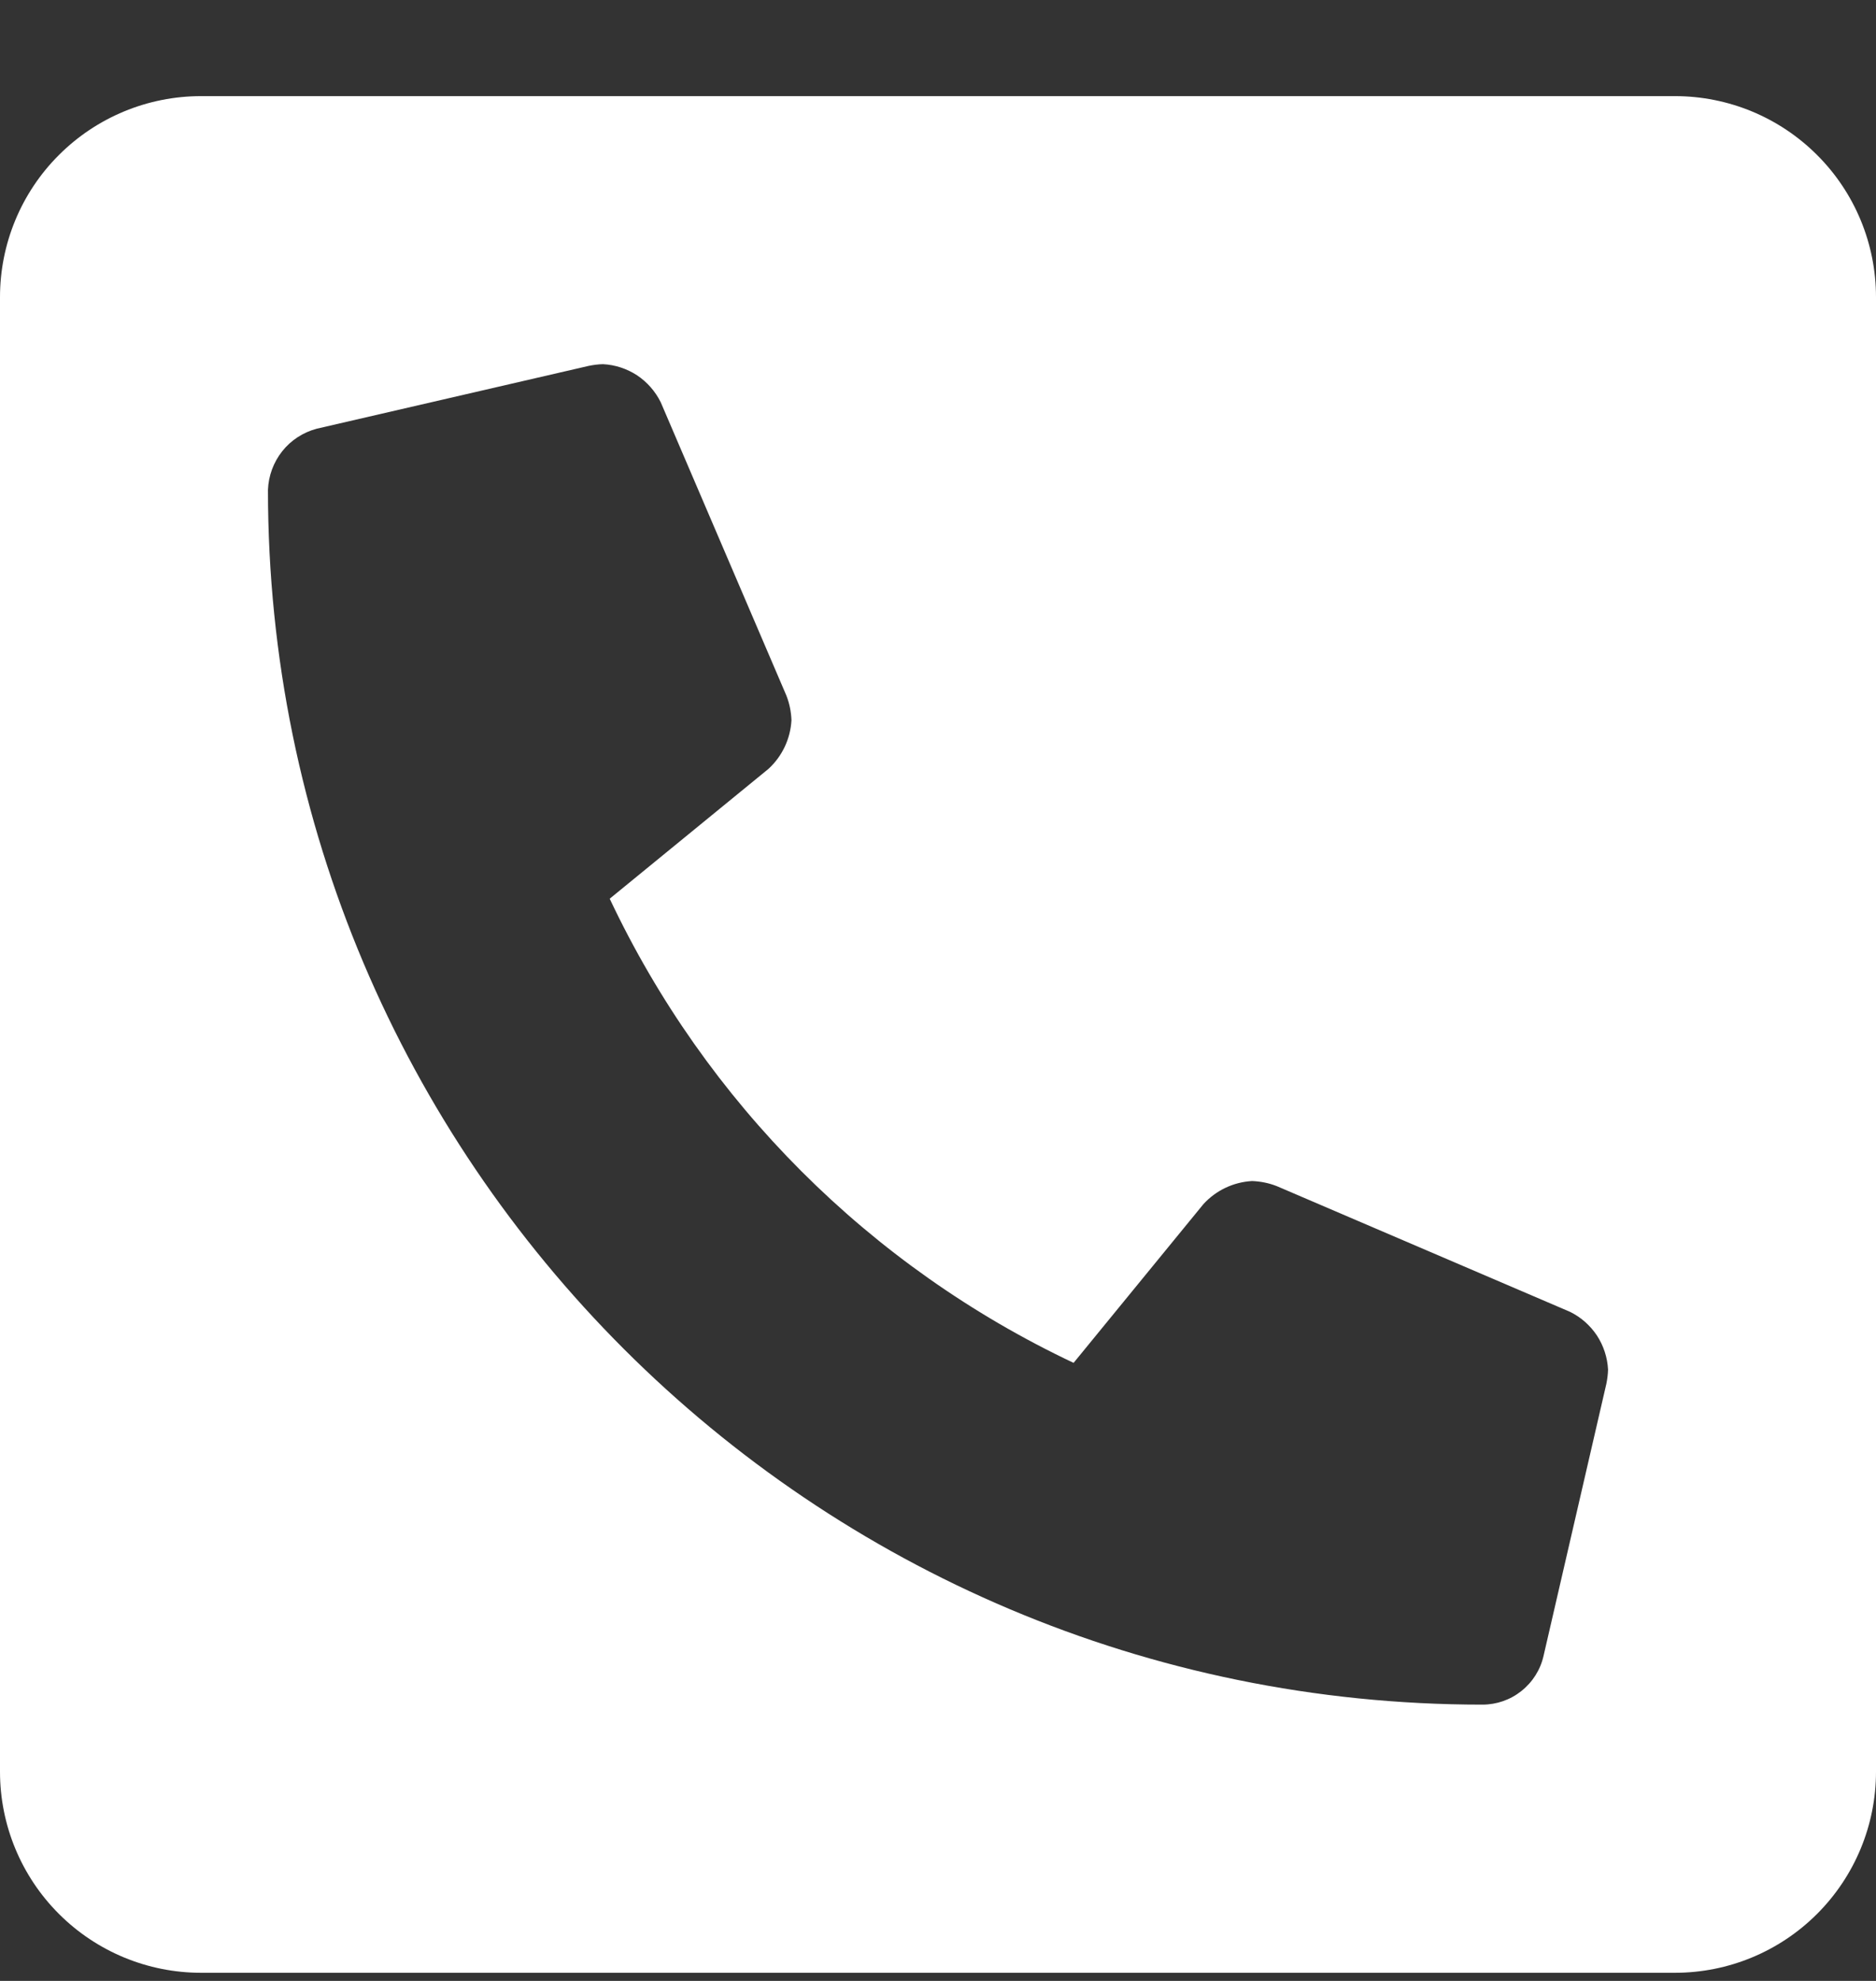 <svg
    xmlns="http://www.w3.org/2000/svg"
    width="18"
    height="19"
    viewBox="0 0 18 19"
    fill="none"
>
    <rect x="0" y="0" width="18" height="19" fill="#333333" stroke="none"/>
    <path
    d="M16.071 0.922H1.929C1.417 0.922 0.927 1.125 0.565 1.487C0.203 1.848 0 2.339 0 2.85L0 16.993C0 17.505 0.203 17.995 0.565 18.357C0.927 18.719 1.417 18.922 1.929 18.922H16.071C16.583 18.922 17.073 18.719 17.435 18.357C17.797 17.995 18 17.505 18 16.993V2.85C18 2.339 17.797 1.848 17.435 1.487C17.073 1.125 16.583 0.922 16.071 0.922ZM15.413 13.272L14.81 15.883C14.78 16.016 14.705 16.134 14.598 16.219C14.492 16.304 14.36 16.35 14.223 16.35C7.795 16.35 2.571 11.139 2.571 4.699C2.576 4.564 2.624 4.434 2.708 4.328C2.792 4.222 2.908 4.147 3.039 4.112L5.65 3.509C5.695 3.5 5.74 3.494 5.786 3.493C5.902 3.499 6.015 3.536 6.113 3.6C6.21 3.665 6.288 3.754 6.34 3.859L7.545 6.671C7.575 6.747 7.591 6.827 7.594 6.908C7.584 7.087 7.505 7.254 7.373 7.375L5.85 8.62C6.773 10.575 8.346 12.149 10.301 13.072L11.547 11.549C11.668 11.417 11.835 11.338 12.013 11.328C12.095 11.331 12.175 11.347 12.251 11.377L15.063 12.582C15.168 12.633 15.257 12.712 15.322 12.809C15.386 12.907 15.423 13.02 15.429 13.136C15.428 13.182 15.422 13.227 15.413 13.272Z"
    fill="white"
    />
</svg>